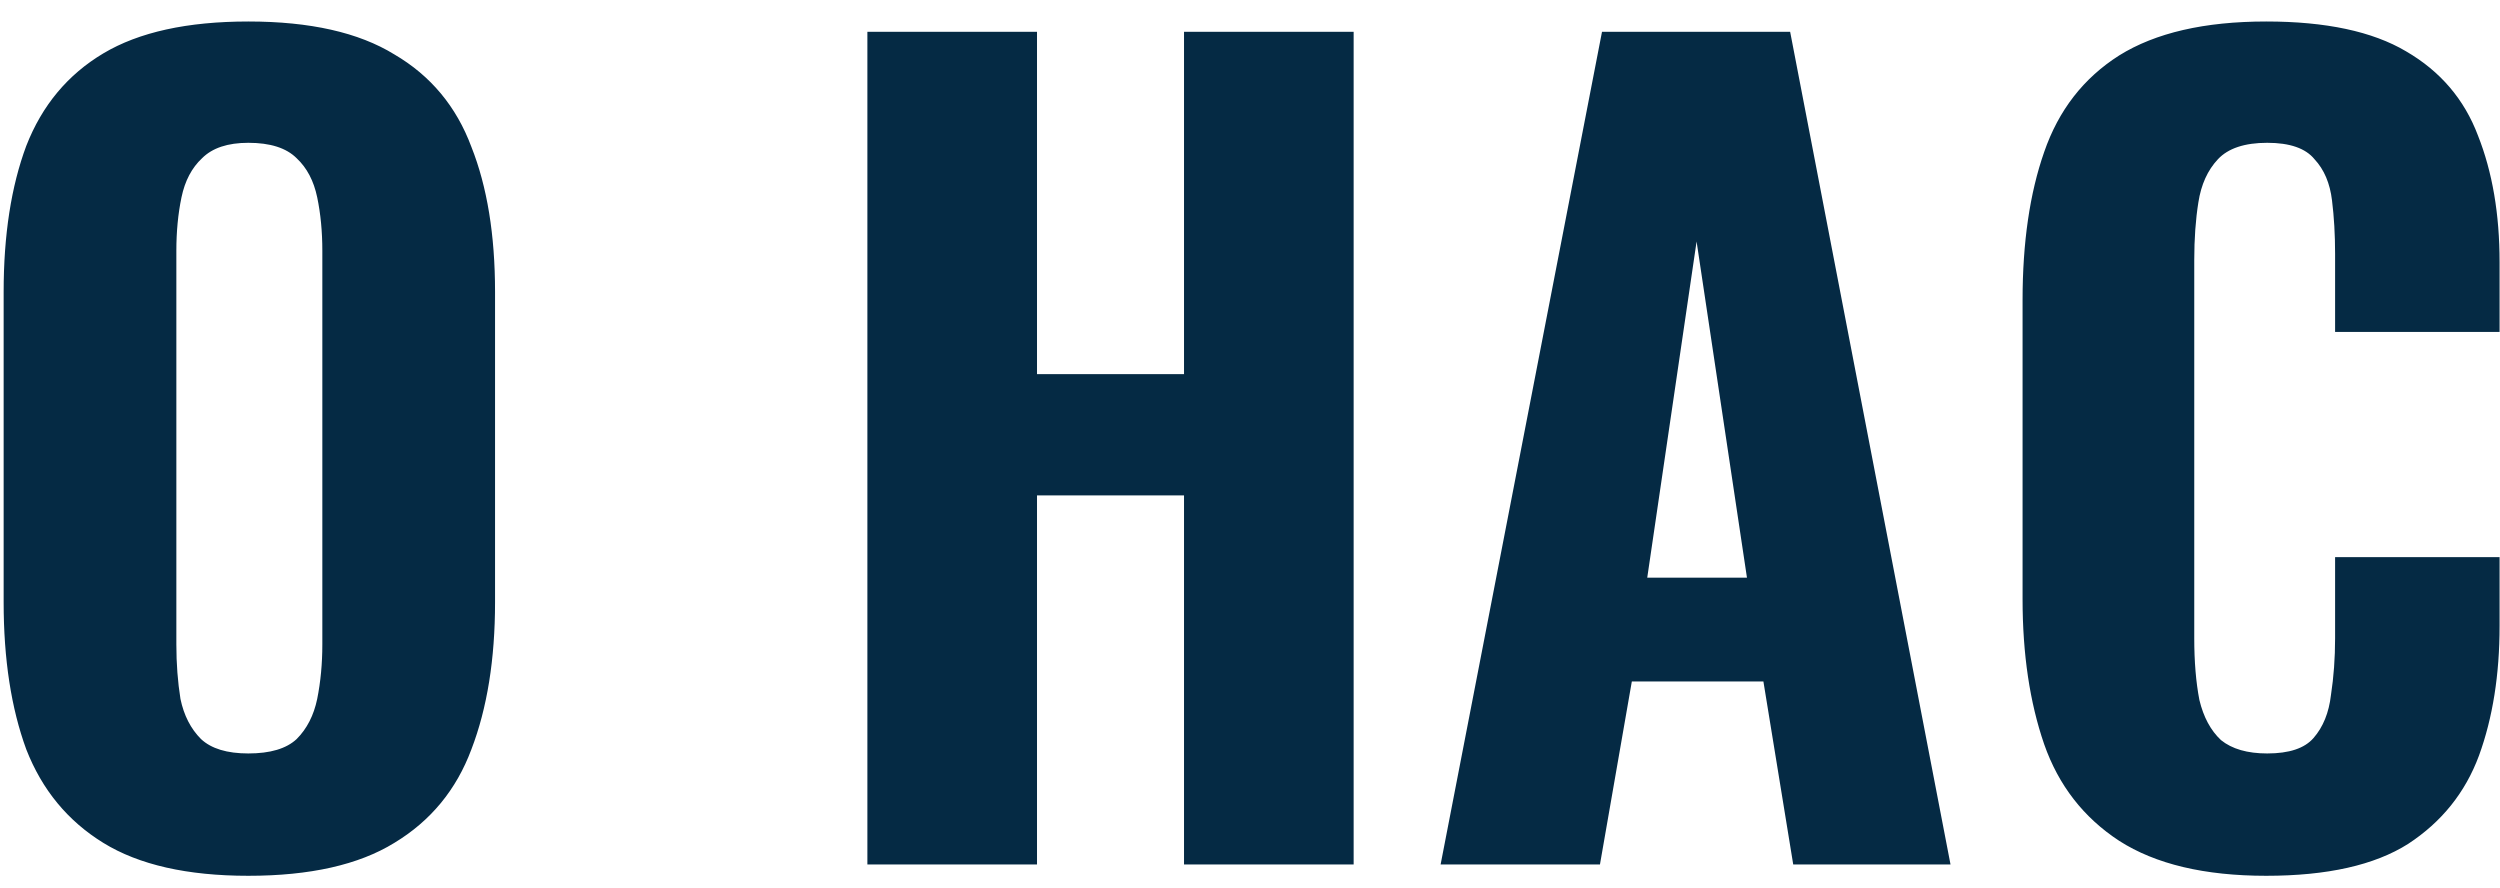 <?xml version="1.0" encoding="UTF-8"?> <svg xmlns="http://www.w3.org/2000/svg" width="107" height="38" viewBox="0 0 107 38" fill="none"> <path d="M10.628 37.484C8.017 37.484 5.949 37.015 4.424 36.076C2.899 35.137 1.799 33.803 1.124 32.072C0.479 30.312 0.156 28.215 0.156 25.78V12.492C0.156 10.057 0.479 7.975 1.124 6.244C1.799 4.513 2.899 3.193 4.424 2.284C5.949 1.375 8.017 0.92 10.628 0.92C13.268 0.92 15.351 1.389 16.876 2.328C18.431 3.237 19.531 4.557 20.176 6.288C20.851 7.989 21.188 10.057 21.188 12.492V25.78C21.188 28.215 20.851 30.312 20.176 32.072C19.531 33.803 18.431 35.137 16.876 36.076C15.351 37.015 13.268 37.484 10.628 37.484ZM10.628 32.248C11.567 32.248 12.256 32.043 12.696 31.632C13.136 31.192 13.429 30.62 13.576 29.916C13.723 29.183 13.796 28.405 13.796 27.584V10.732C13.796 9.911 13.723 9.148 13.576 8.444C13.429 7.74 13.136 7.183 12.696 6.772C12.256 6.332 11.567 6.112 10.628 6.112C9.748 6.112 9.088 6.332 8.648 6.772C8.208 7.183 7.915 7.74 7.768 8.444C7.621 9.148 7.548 9.911 7.548 10.732V27.584C7.548 28.405 7.607 29.183 7.724 29.916C7.871 30.62 8.164 31.192 8.604 31.632C9.044 32.043 9.719 32.248 10.628 32.248ZM37.124 37V1.36H44.384V16.012H50.676V1.36H57.936V37H50.676V21.204H44.384V37H37.124ZM61.658 37L68.566 1.36H76.618L83.482 37H76.75L75.474 29.168H69.842L68.478 37H61.658ZM70.502 24.724H74.77L72.614 10.336L70.502 24.724ZM96.994 37.484C94.354 37.484 92.257 36.985 90.702 35.988C89.177 34.991 88.106 33.612 87.49 31.852C86.874 30.063 86.566 27.995 86.566 25.648V12.844C86.566 10.38 86.874 8.268 87.49 6.508C88.106 4.719 89.177 3.34 90.702 2.372C92.257 1.404 94.354 0.92 96.994 0.92C99.546 0.92 101.541 1.345 102.978 2.196C104.445 3.047 105.471 4.249 106.058 5.804C106.674 7.359 106.982 9.163 106.982 11.216V14.208H99.942V10.864C99.942 10.043 99.898 9.28 99.81 8.576C99.722 7.843 99.473 7.256 99.062 6.816C98.681 6.347 98.006 6.112 97.038 6.112C96.07 6.112 95.366 6.347 94.926 6.816C94.486 7.285 94.207 7.901 94.09 8.664C93.973 9.397 93.914 10.219 93.914 11.128V27.32C93.914 28.317 93.987 29.197 94.134 29.96C94.31 30.693 94.618 31.265 95.058 31.676C95.528 32.057 96.188 32.248 97.038 32.248C97.977 32.248 98.637 32.028 99.018 31.588C99.429 31.119 99.678 30.503 99.766 29.74C99.883 28.977 99.942 28.171 99.942 27.32V23.844H106.982V26.792C106.982 28.875 106.689 30.723 106.102 32.336C105.515 33.92 104.503 35.181 103.066 36.12C101.629 37.029 99.605 37.484 96.994 37.484Z" fill="#052A44"></path> </svg> 